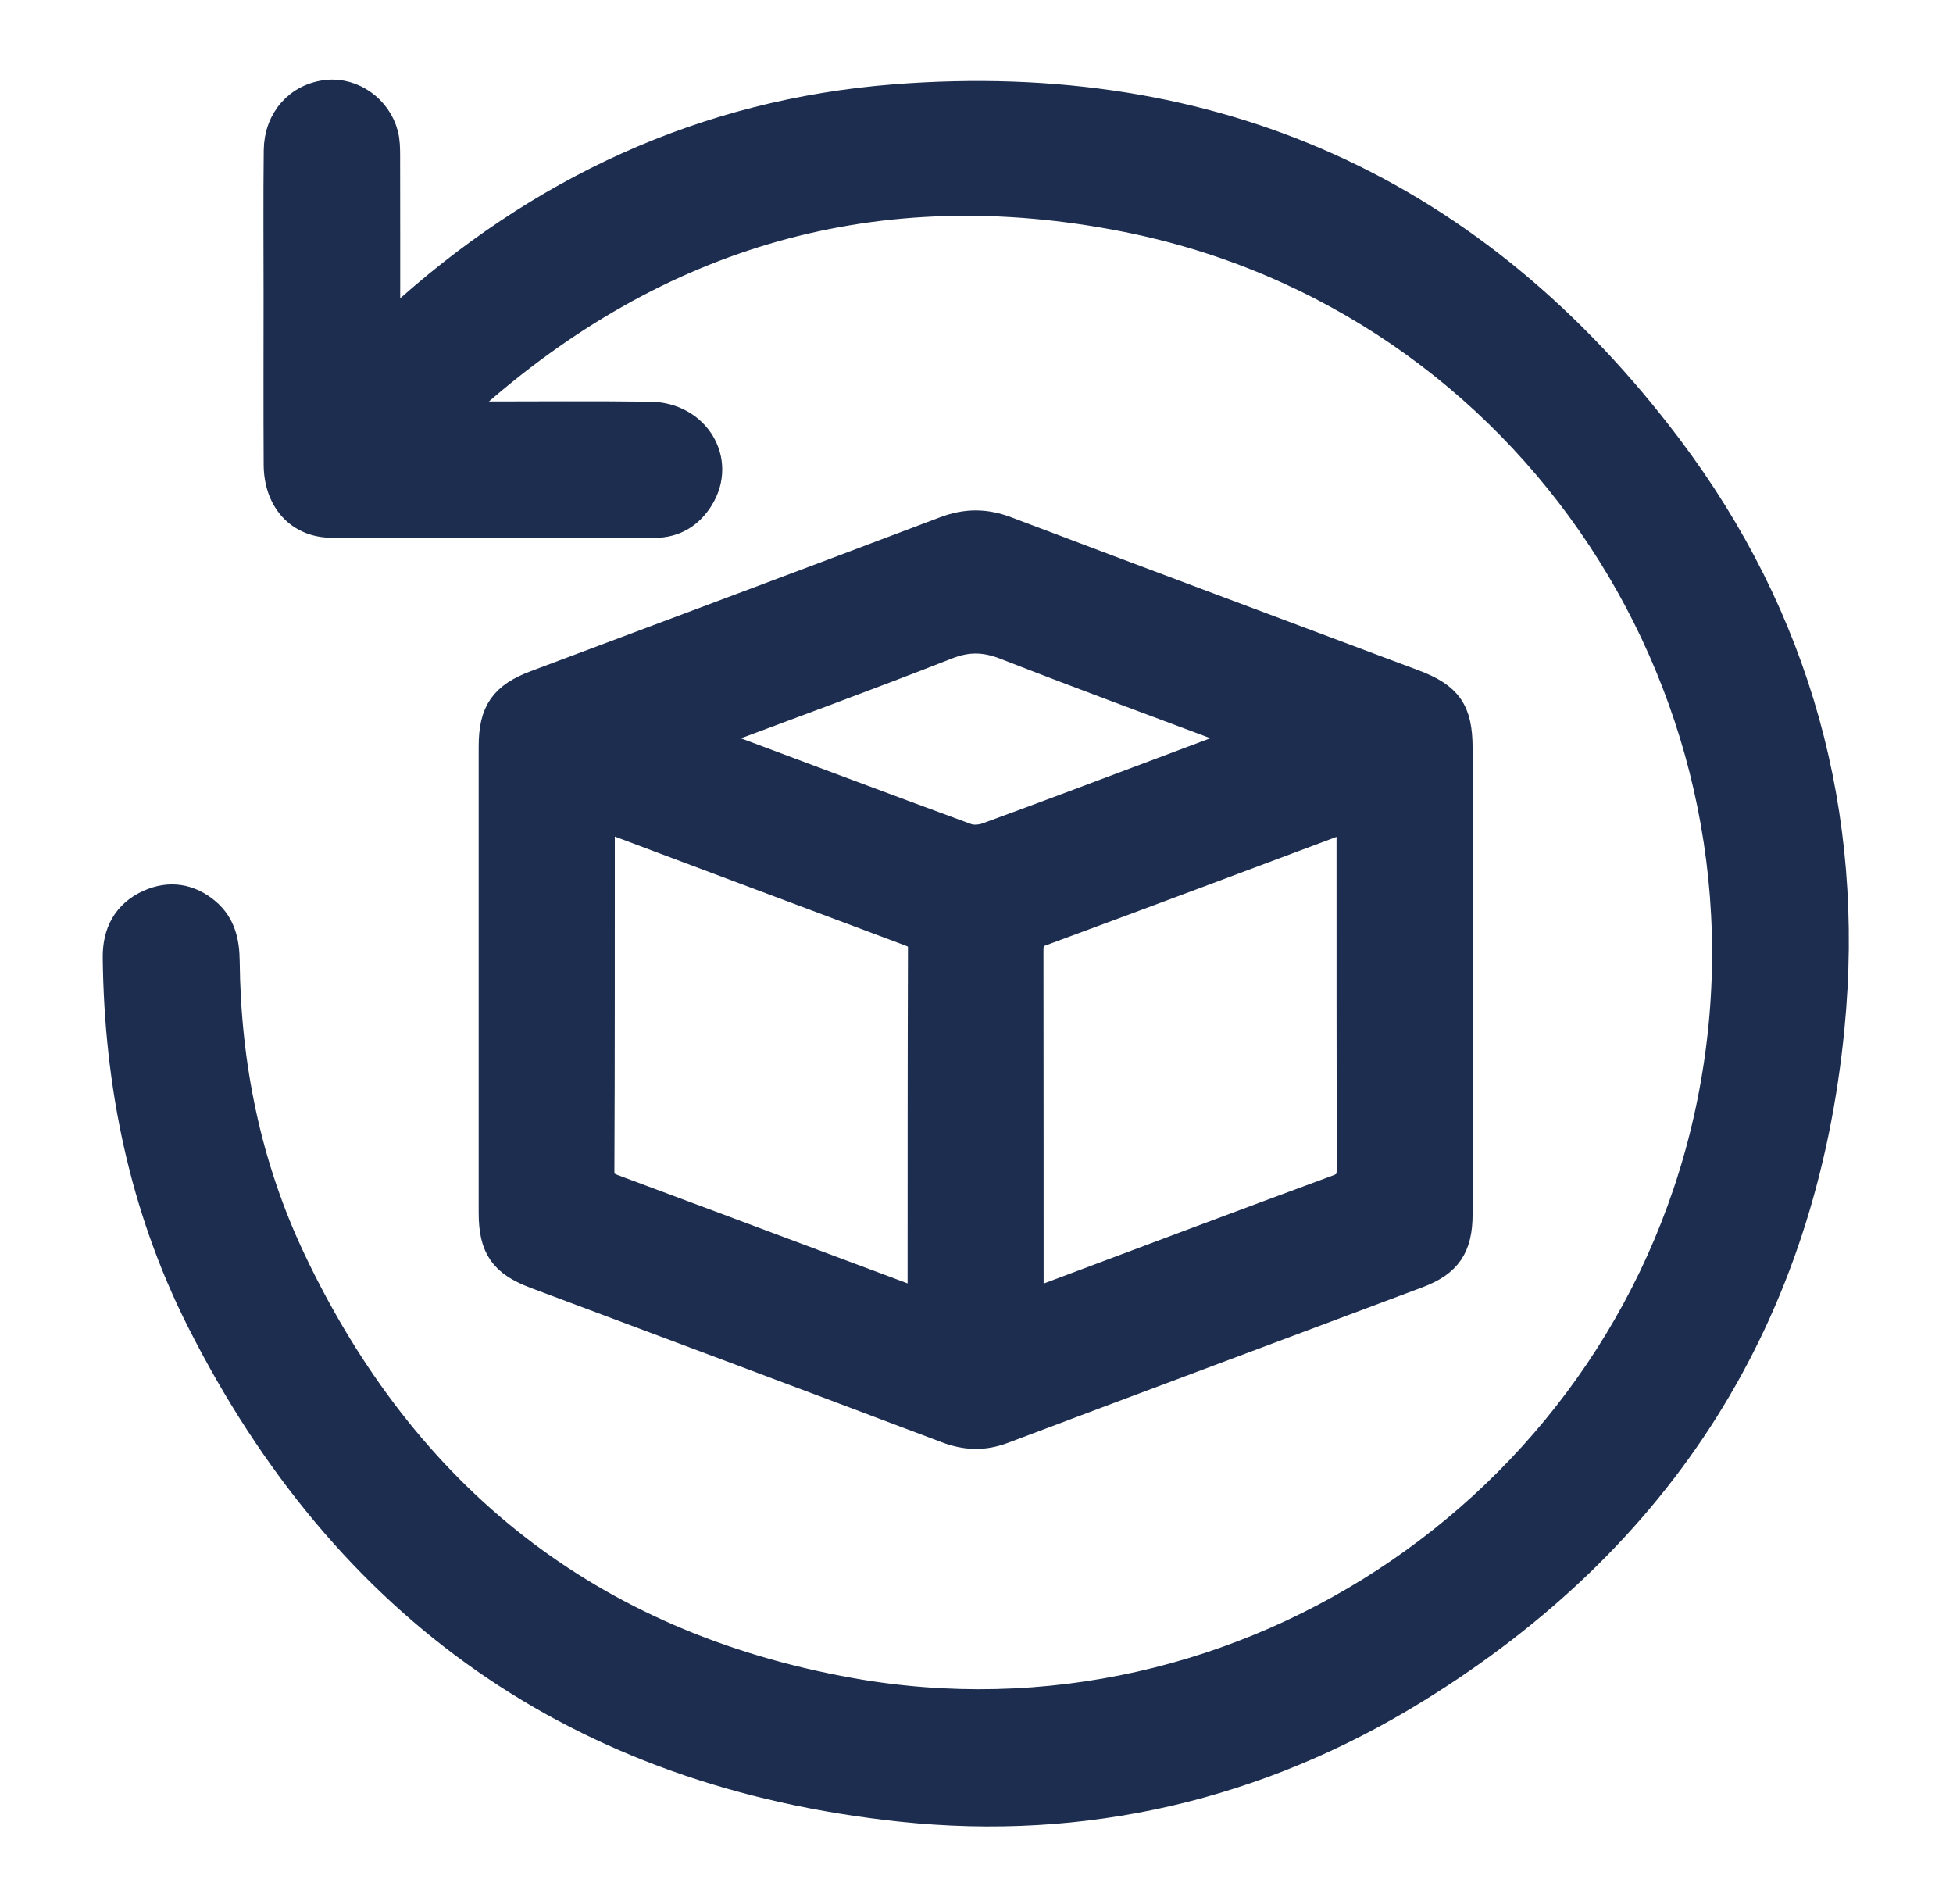 <svg viewBox="0 0 788 768" xmlns="http://www.w3.org/2000/svg" data-name="Layer 1" id="Layer_1">
  <defs>
    <style>
      .cls-1 {
        fill: #1c2d4f;
        stroke: #1c2d4f;
        stroke-miterlimit: 10;
        stroke-width: 11.75px;
      }
    </style>
  </defs>
  <g id="KG3HiV">
    <g>
      <path d="M184.49,167.85c2.46,0,4.93,0,7.39,0,23.48,0,46.96-.23,70.43.08,18.4.24,29.02,18.01,19.9,32.8-4.1,6.65-10.16,10.38-18.07,10.39-43.43.06-86.87.13-130.3-.04-13.01-.05-21.5-9.55-21.58-23.62-.13-22.78-.04-45.55-.04-68.33,0-19.49-.16-38.98.07-58.47.14-12.39,8.38-21.42,19.9-22.58,10.02-1.01,20.02,6.05,22.64,16.27.69,2.68.73,5.57.74,8.36.05,23,.03,46,.03,70.02,2.07-1.5,3.58-2.39,4.84-3.55,56.96-52.11,123.85-83.34,200.68-89.32,129.07-10.05,233.95,37.47,311.84,140.76,51.94,68.87,73.74,148.05,65.4,233.85-11.3,116.24-68.03,205.63-167.35,266.89-63.47,39.15-133.5,55.57-207.56,47.7-129.53-13.76-223.83-80.32-282.43-196.55-23.06-45.74-33.11-95-33.69-146.18-.11-9.83,3.83-17.45,12.9-21.56,8.18-3.7,16.12-2.49,23.01,3.38,6,5.11,7.52,11.98,7.6,19.63.43,42.08,8.65,82.62,26.69,120.66,45.48,95.9,120.37,155.33,224.85,174.2,160.48,29,316.09-78.12,348.25-237.81,33-163.84-72.58-324.69-236.42-357.13-100.14-19.83-189.13,5.73-265.5,73.98-1.68,1.5-3.85,2.45-5.79,3.66.53.83,1.05,1.65,1.58,2.48Z" class="cls-1"></path>
      <path d="M588.31,395.49c0,31.46.04,62.92-.02,94.38-.02,13.07-4.32,19.42-16.52,24-55.72,20.93-111.5,41.71-167.18,62.73-7.73,2.92-14.85,2.66-22.5-.23-55.24-20.87-110.55-41.55-165.85-62.28-13.02-4.88-17.23-10.86-17.23-24.88-.02-62.68-.02-125.37,0-188.05,0-13.87,4.31-20.04,17.24-24.9,55.05-20.67,110.13-41.23,165.11-62.07,8.4-3.18,16.09-3.21,24.5-.03,54.77,20.75,109.66,41.21,164.49,61.79,13.91,5.22,17.93,11.05,17.94,25.86.02,31.22,0,62.45,0,93.67ZM371.5,526.01c.35-2.03.57-2.72.57-3.41.03-46.7-.02-93.4.15-140.1.02-4.25-2.03-5.5-5.43-6.76-39.72-14.82-79.38-29.77-119.08-44.65-1.6-.6-3.34-.85-5.11-1.29-.21,1.35-.41,2.05-.41,2.74-.03,46.7.05,93.4-.17,140.1-.02,4.74,2.44,5.91,5.92,7.21,25.91,9.63,51.79,19.34,77.68,29.02,15.06,5.63,30.13,11.26,45.87,17.14ZM544.7,329.55c-1.63.5-2.7.78-3.73,1.16-40.36,15.09-80.68,30.28-121.1,45.19-4.35,1.61-4.74,4.2-4.73,7.99.07,45.28.04,90.56.07,135.85,0,1.78.31,3.55.52,5.88,2.08-.57,3.63-.88,5.09-1.42,39.7-14.86,79.35-29.83,119.12-44.5,4.5-1.66,5.29-4.13,5.28-8.36-.11-45.05-.06-90.09-.08-135.14,0-2.03-.27-4.06-.45-6.64ZM283.01,297.53c1.93,1.07,2.69,1.62,3.55,1.95,34.42,12.9,68.83,25.83,103.33,38.51,2.52.93,6.01.65,8.6-.3,23.53-8.6,46.95-17.48,70.4-26.28,11.57-4.34,23.15-8.69,35.69-13.4-2.55-1.15-3.97-1.88-5.45-2.44-31.11-11.7-62.33-23.14-93.28-35.25-8.36-3.27-15.47-3.46-23.96-.12-32.45,12.76-65.21,24.7-98.88,37.33Z" class="cls-1"></path>
    </g>
  </g>
</svg>